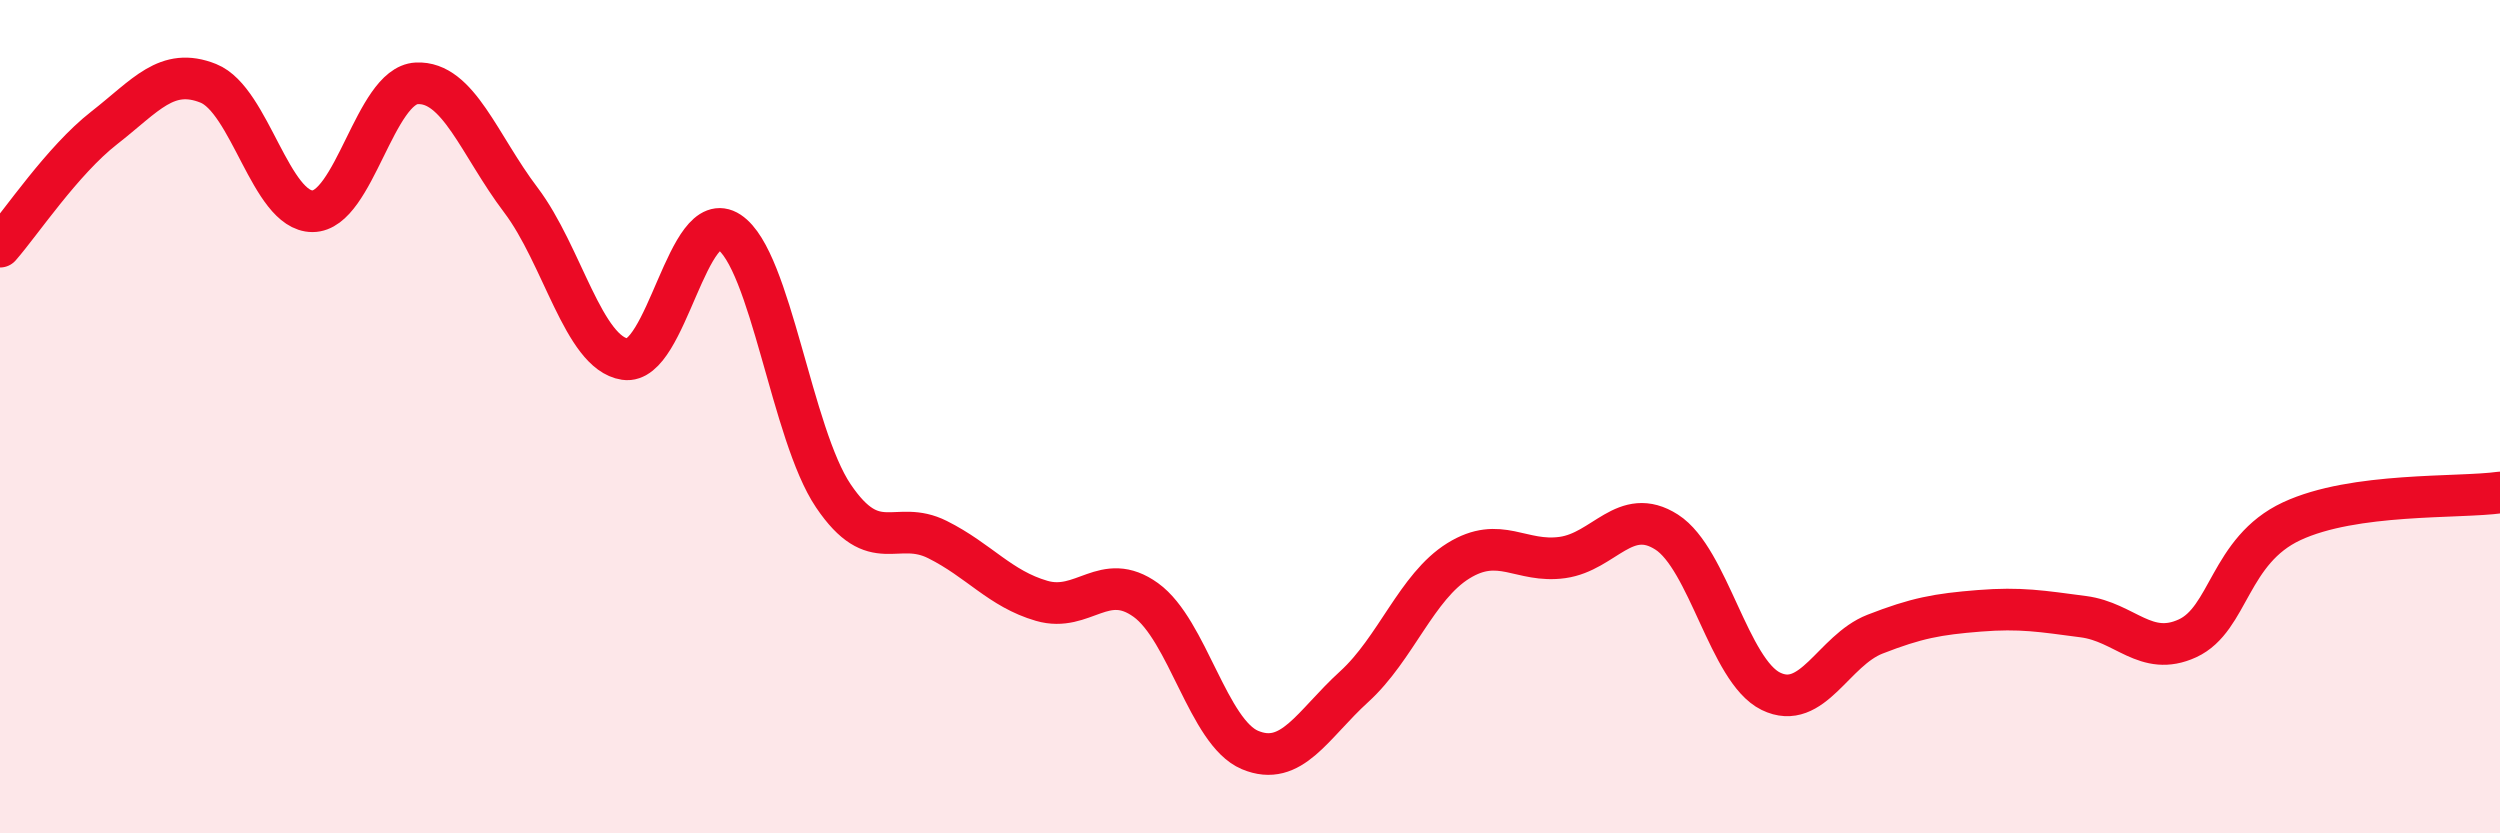 
    <svg width="60" height="20" viewBox="0 0 60 20" xmlns="http://www.w3.org/2000/svg">
      <path
        d="M 0,5.92 C 0.5,5.35 1.5,3.85 2.5,3.07 C 3.5,2.29 4,1.6 5,2 C 6,2.4 6.5,5.07 7.5,5.07 C 8.5,5.07 9,2.05 10,2 C 11,1.95 11.5,3.48 12.5,4.8 C 13.5,6.12 14,8.47 15,8.62 C 16,8.77 16.5,4.91 17.5,5.57 C 18.5,6.23 19,10.42 20,11.9 C 21,13.38 21.5,12.45 22.5,12.95 C 23.5,13.45 24,14.13 25,14.42 C 26,14.71 26.5,13.68 27.5,14.4 C 28.5,15.12 29,17.58 30,18 C 31,18.42 31.5,17.39 32.5,16.48 C 33.5,15.57 34,14.08 35,13.46 C 36,12.84 36.5,13.52 37.5,13.38 C 38.5,13.24 39,12.13 40,12.77 C 41,13.41 41.5,16.1 42.5,16.59 C 43.5,17.08 44,15.61 45,15.22 C 46,14.83 46.5,14.74 47.5,14.66 C 48.5,14.58 49,14.67 50,14.8 C 51,14.93 51.5,15.78 52.5,15.32 C 53.5,14.86 53.5,13.21 55,12.51 C 56.5,11.81 59,11.96 60,11.82L60 20L0 20Z"
        fill="#EB0A25"
        opacity="0.1"
        stroke-linecap="round"
        stroke-linejoin="round"
      />
      <path
        d="M 0,5.92 C 0.5,5.35 1.5,3.85 2.5,3.07 C 3.5,2.29 4,1.6 5,2 C 6,2.4 6.5,5.07 7.5,5.07 C 8.5,5.07 9,2.05 10,2 C 11,1.95 11.5,3.48 12.5,4.8 C 13.5,6.12 14,8.47 15,8.62 C 16,8.77 16.5,4.91 17.5,5.57 C 18.5,6.23 19,10.42 20,11.9 C 21,13.38 21.5,12.45 22.5,12.95 C 23.5,13.45 24,14.13 25,14.42 C 26,14.71 26.5,13.68 27.5,14.4 C 28.5,15.12 29,17.58 30,18 C 31,18.42 31.5,17.39 32.5,16.48 C 33.5,15.57 34,14.08 35,13.46 C 36,12.84 36.5,13.52 37.5,13.38 C 38.5,13.24 39,12.13 40,12.77 C 41,13.41 41.5,16.1 42.5,16.59 C 43.5,17.08 44,15.61 45,15.22 C 46,14.83 46.5,14.74 47.5,14.66 C 48.5,14.58 49,14.67 50,14.8 C 51,14.93 51.5,15.78 52.5,15.32 C 53.5,14.86 53.5,13.21 55,12.51 C 56.5,11.81 59,11.96 60,11.82"
        stroke="#EB0A25"
        stroke-width="1"
        fill="none"
        stroke-linecap="round"
        stroke-linejoin="round"
      />
    </svg>
  